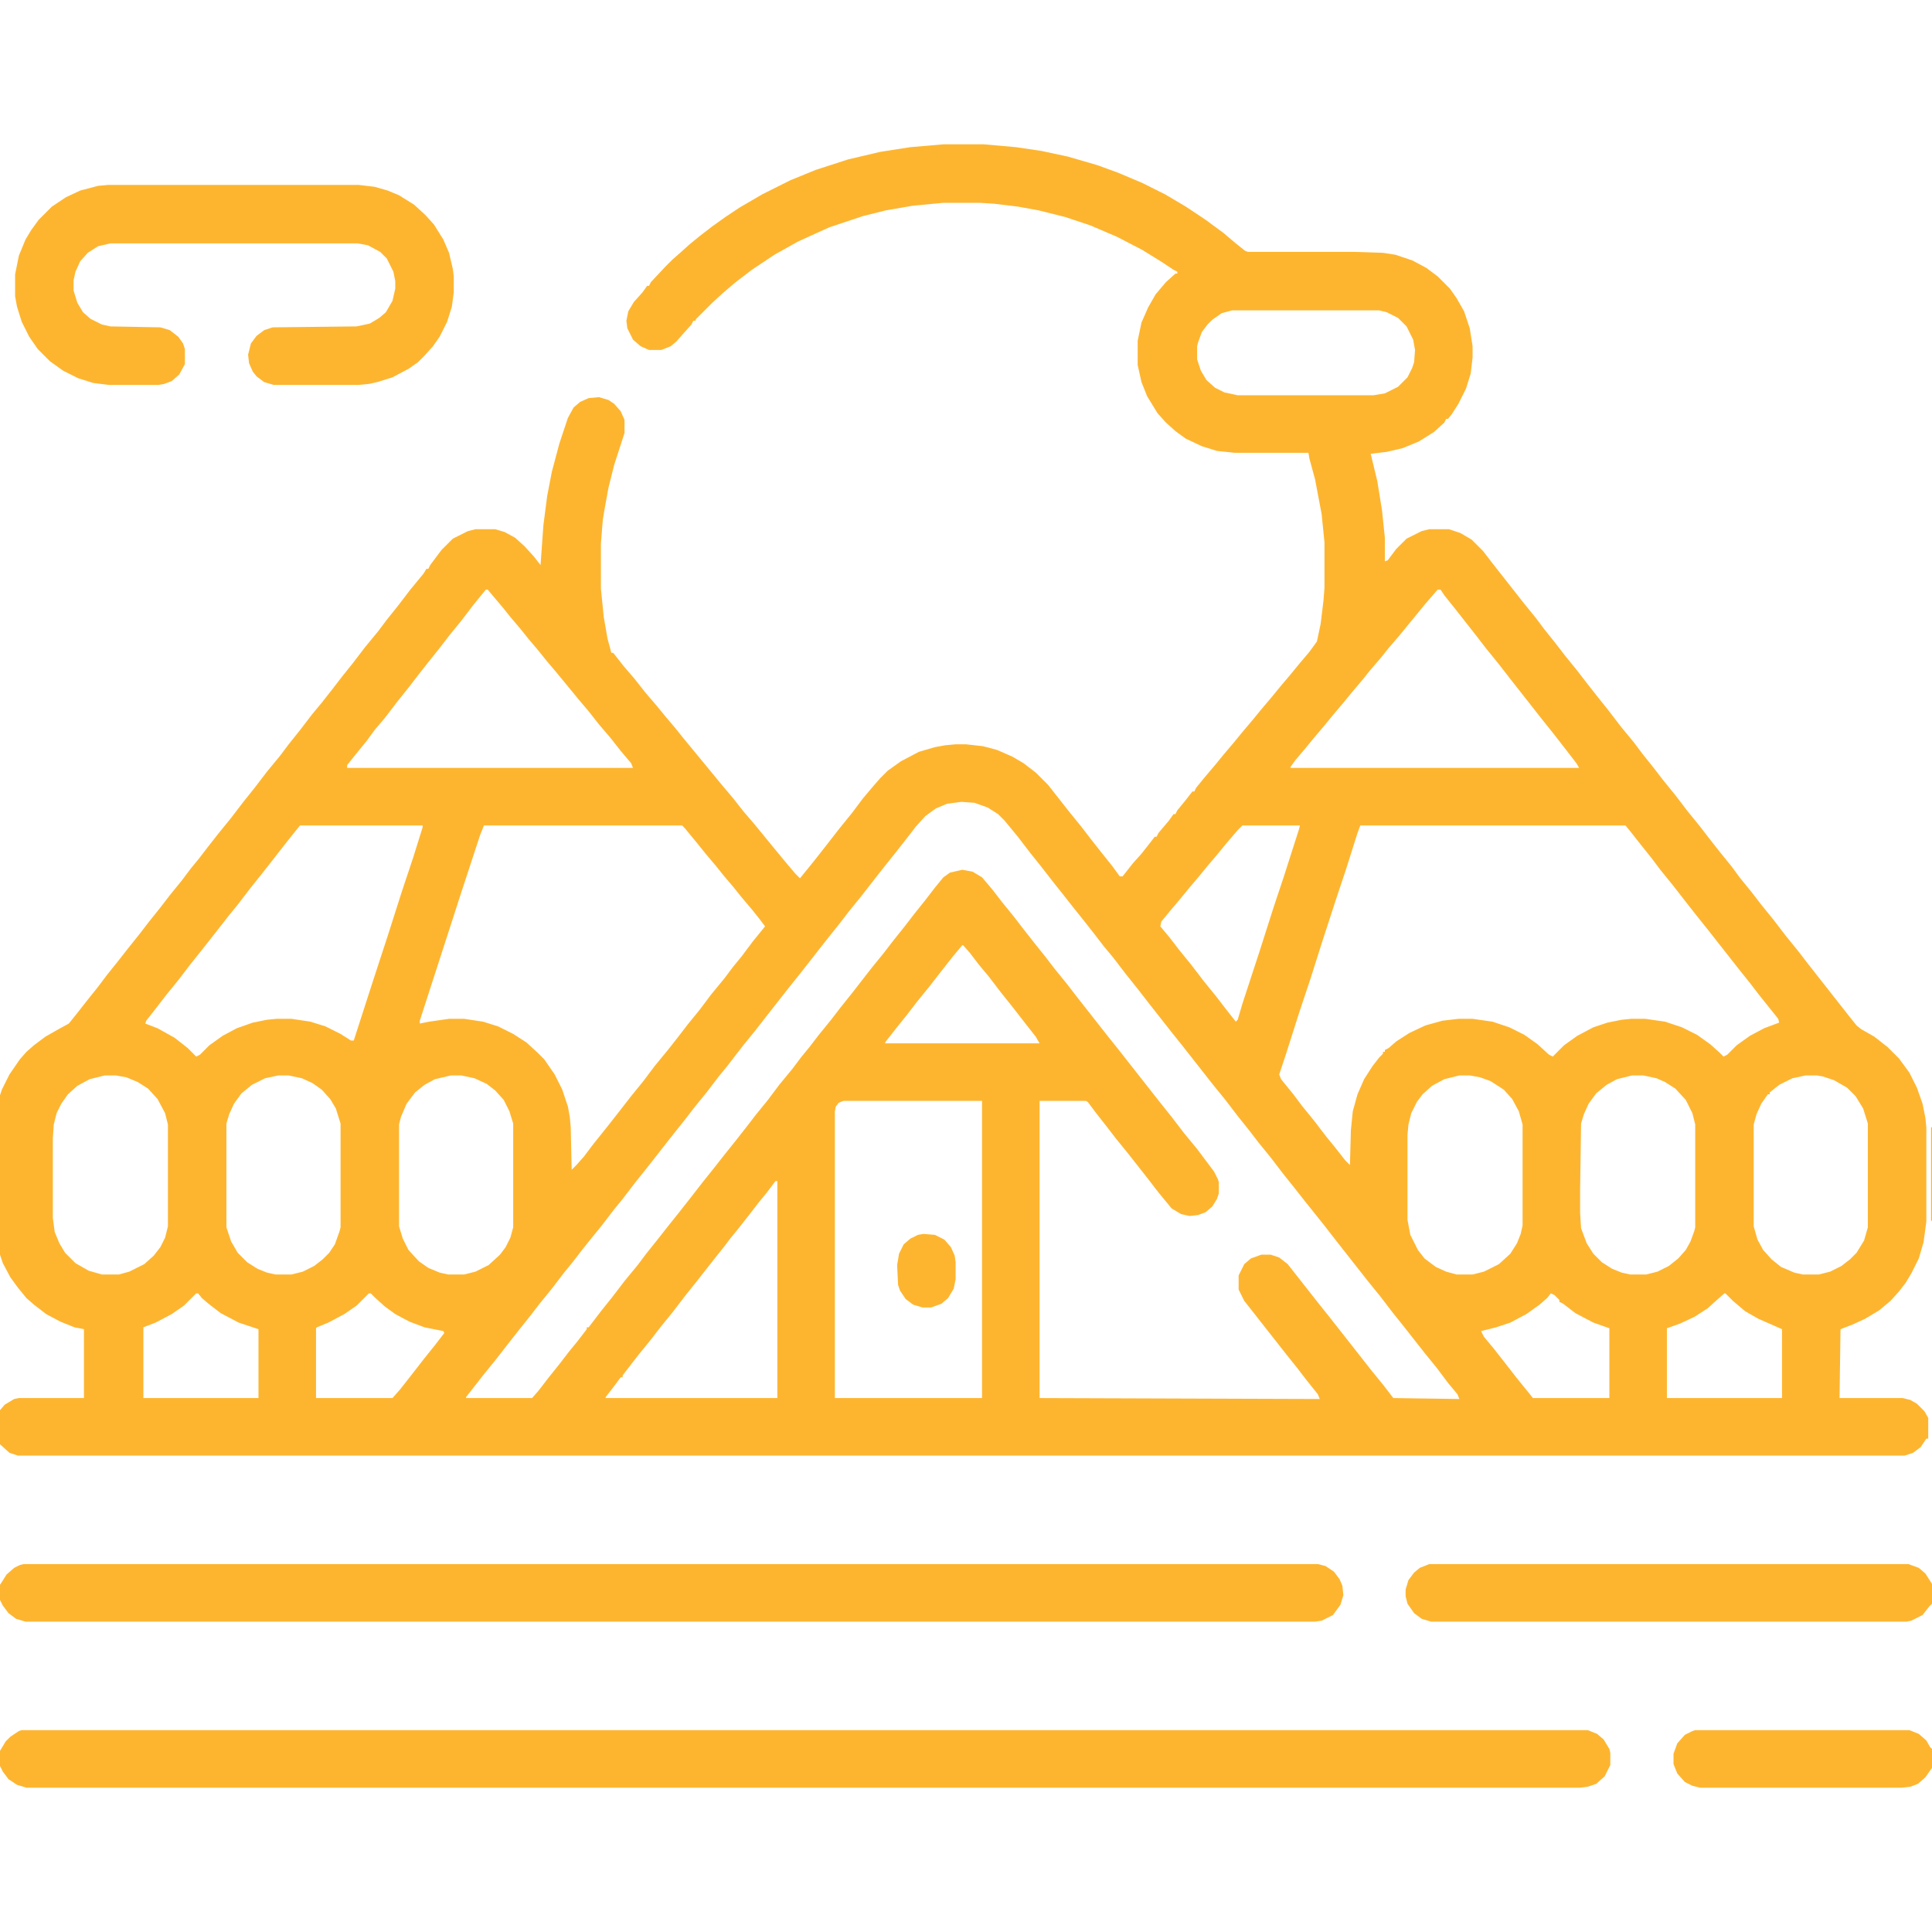 <?xml version="1.0" encoding="UTF-8"?> <svg xmlns="http://www.w3.org/2000/svg" width="512" height="512" viewBox="0 0 512 512" fill="none"><g clip-path="url(#clip0_146_168)"><path d="M250 38.25H260.75L269.25 39L276 40L283 41.5L290.75 43.75L296.25 45.75L302.75 48.5L308.75 51.5L314.25 54.75L319.5 58.25L324.25 61.75L327.5 64.5L330 66.5L330.75 66.75H358.75L366.5 67L369.75 67.5L374.25 69L378 71L381 73.25L384.25 76.5L386 79L388 82.5L389.5 87L390.25 91.75V94.75L389.75 99L388.5 103L386.5 107L384.75 109.75L383.75 111H383.25L382.75 112L380 114.5L376 117L371.75 118.75L367.5 119.75L363.25 120.25L365 127.5L366.25 135.25L367 142.5V148.75L367.75 148.5L370 145.5L372.75 142.75L376.75 140.75L378.75 140.25H384L387 141.25L390 143L393 146L395.5 149.25L403.75 159.75L407 163.75L409.25 166.75L412.25 170.5L414.75 173.75L418 177.75L420.5 181L423.25 184.5L426.25 188.25L429.5 192.5L433 196.75L435.25 199.75L438.25 203.5L440.75 206.75L444 210.75L447.25 215L450.5 219L453 222.25L455.75 225.75L459 229.75L461 232.5L464.25 236.5L466.75 239.75L470 243.75L473.25 248L476.5 252L479 255.25L490 269.25L492 271.75L493.25 272.75L496.75 274.75L500.25 277.5L503.25 280.5L506 284.25L508 288.25L509.5 292.5L510.25 296.25L510.5 298.75V323.75L509.75 329.25L508.5 333.5L506.5 337.5L505 340L503.25 342.25L501 344.75L498 347.25L494.25 349.5L491 351L487.75 352.25L487.5 370.5H504.25L506.25 371L508 372L510 374L511 375.75V381.25H510.5L509 383.5L507 385L504.75 385.75H4.75L2.5 385L0 382.75L-1.5 380V376.25L-0.25 374L1.25 372.25L3.75 370.75L5 370.5H22.25V352.25L19.75 351.75L16 350.25L12.25 348.25L9 345.75L7 344L4.75 341.25L2.75 338.5L0.75 334.75L-0.75 330.25L-1.5 327.75V294.75H-1L-0.75 292.5L0.5 288.75L2.5 284.75L5.25 280.75L7 278.75L9 277L12 274.75L15.5 272.75L18.25 271.25L20.25 268.75L23 265.25L26 261.5L28.25 258.5L31.25 254.75L34 251.25L37 247.5L39.5 244.25L42.5 240.5L45 237.25L48.25 233.25L50.5 230.25L52.75 227.5L55.25 224.25L58 220.75L61.25 216.75L64.5 212.5L67.5 208.75L70.75 204.5L74.25 200.25L76.5 197.25L79.5 193.5L82.75 189.25L85.25 186.25L88 182.75L90.5 179.5L93.5 175.75L96.75 171.5L100.25 167.25L102.5 164.25L105.5 160.5L108.75 156.25L112.25 152L113 150.75H113.5L114 149.75L117 145.75L120 142.75L124 140.75L126 140.25H131.25L133.75 141L136.5 142.5L139 144.75L141.5 147.5L143.25 149.75L144 139.25L145 131.5L146.25 125L148.25 117.5L150.5 110.75L152 108L153.75 106.5L156 105.5L158.75 105.25L161.25 106L162.75 107L164.5 109L165.5 111.25V114.75L162.75 123.25L161.25 129.25L160.25 134.75L159.75 137.75L159.25 144V156L160 163.5L161 169.25L161.75 172L162 173H162.5L165.25 176.5L168.25 180L171 183.5L174 187L176.25 189.75L179 193L181 195.5L191.5 208.25L194.25 211.5L197 215L200 218.5L204.5 224L208 228.25L210.75 231.5L212 232.75L214.25 230L216.25 227.5L219 224L222.5 219.5L225.75 215.5L228.75 211.5L231.5 208.25L233.25 206.25L235.25 204.25L238.75 201.75L243.5 199.25L247.75 198L250.5 197.5L253.25 197.25H256L260.5 197.75L264.25 198.75L268.25 200.5L271.25 202.25L274.5 204.75L277.75 208L283.25 215L286.5 219L289 222.25L291.75 225.75L294.75 229.5L296.75 232.25H297.5L300.25 228.75L302.5 226.25L305.25 222.75L306 221.75H306.5L307 220.75L309.75 217.5L311 215.75H311.5L312 214.75L314.25 212L316 209.75H316.5L317 208.75L319.25 206L322 202.75L324.25 200L327 196.75L329.25 194L332 190.75L334.25 188L337 184.75L339.25 182L342 178.75L344.25 176L347 172.75L349 170L350 165.25L350.75 159L351 155.75V143.75L350.25 136.25L348.5 127L347 121.5L346.75 120H327.25L322.5 119.5L318.5 118.25L314.25 116.25L311.5 114.25L309 112L306.75 109.5L304 105L302.5 101.25L301.5 96.75V90.25L302.5 85.5L304.25 81.5L306.25 78L309 74.75L311.5 72.5H312V72L311 71.5L308 69.5L302.75 66.25L296 62.75L289 59.75L282.25 57.5L275.25 55.75L269.75 54.75L263.5 54L259.75 53.75H250L242 54.5L234.75 55.75L228.75 57.25L219.75 60.25L211.5 64L205.25 67.5L199.25 71.5L195 74.75L191.75 77.5L188.75 80.25L184.5 84.5L184.25 85H183.75L183.25 86L181 88.5L179.25 90.5L177.75 91.75L175.25 92.75H172L169.75 91.75L167.75 90L166.25 87L166 85L166.5 82.5L168 80L170.25 77.5L171.5 75.75H172L172.5 74.75L176.25 70.75L178.25 68.75L180.25 67L182.75 64.75L185.5 62.5L188.75 60L192.25 57.5L196 55L202 51.5L209.5 47.75L216.25 45L224.75 42.25L233.25 40.25L241.25 39L250 38.25ZM326.5 82.25L323.75 83L321.25 84.75L320 86L318.5 88L317.5 90.75L317.25 91.75V95.25L318.25 98.25L319.75 100.75L322 102.75L324.5 104L328 104.75H364L367 104.25L370.5 102.5L373 100L374.25 97.5L374.75 96L375 92.75L374.5 90L372.75 86.5L370.5 84.25L367.5 82.75L365.5 82.25H326.5ZM128.75 156.25L125.5 160.25L122.25 164.5L119 168.5L116.5 171.75L113.5 175.5L110.75 179L108.25 182.25L105.25 186L102 190.25L99.25 193.5L97.25 196.25L94 200.25L92 202.75V203.5H167.75L167.25 202.25L164.5 199L161.75 195.5L158.75 192L156 188.5L153.25 185.25L151 182.5L147.5 178.25L144.75 175L142.75 172.5L140 169.25L138 166.75L135.25 163.5L133.25 161L130.5 157.75L129.25 156.25H128.75ZM381 156.25L377.75 160L371 168.25L368 171.75L366 174.25L363 177.75L361 180.25L358.25 183.5L356 186.25L353.25 189.5L351 192.25L348.25 195.5L346 198.25L343.25 201.5L342 203.25V203.5H418.5L417.75 202.25L415.25 199L411.75 194.5L408.75 190.75L400.5 180.25L397 175.75L393.75 171.75L391.25 168.5L385.75 161.5L382.75 157.75L381.75 156.25H381ZM254.75 212.5L251 213L248 214.25L245.25 216.25L242.75 219L240.25 222.25L237.5 225.75L234.5 229.5L231.75 233L228.25 237.5L225 241.5L222.5 244.75L219.5 248.5L216.75 252L215 254.25L212.25 257.75L209.25 261.5L203.75 268.5L200.25 273L197 277L195.25 279.25L192.75 282.5L190.5 285.25L187.25 289.5L184 293.5L181.5 296.75L178.5 300.5L175.75 304L174 306.25L171.25 309.75L168.25 313.5L165 317.75L162.75 320.5L159.5 324.75L156.25 328.75L154.25 331.25L151.75 334.5L149.5 337.25L146.25 341.5L143 345.5L140.5 348.75L137.5 352.5L134.75 356L131.25 360.5L128 364.5L126.25 366.75L123.5 370.25V370.5H141L142.75 368.5L145.25 365.25L148.25 361.5L150.75 358.25L153 355.5L155.5 352.25V351.75H156L159.25 347.5L162.25 343.75L165.5 339.5L169 335.25L171.25 332.25L174.25 328.5L177 325L180 321.25L182.75 317.75L186.25 313.25L189.25 309.5L192 306L195 302.25L197.75 298.75L200.25 295.5L203.5 291.5L206.5 287.5L210 283.25L212.25 280.25L214.5 277.5L217 274.25L220.25 270.25L222.75 267L225.75 263.25L231 256.5L234.25 252.5L236.75 249.25L239.75 245.5L242.25 242.25L245.25 238.5L247.75 235.25L250 232.5L251.75 231.25L255 230.5L257.75 231L260.25 232.5L263 235.75L265.5 239L268.75 243L271.25 246.25L274 249.75L277 253.5L279.5 256.75L282.75 260.75L285.25 264L293.5 274.5L296.5 278.25L307.5 292.25L310.5 296L313.75 300.25L317.25 304.5L321.75 310.5L322.75 312.5L323 313.25V316.25L322.5 317.75L321.25 319.75L319.5 321.25L317.5 322L315.25 322.25L313 321.75L310.5 320.25L307 316L304.5 312.75L299 305.75L295.75 301.75L293.25 298.5L290.5 295L288.25 292L287.75 291.75H275.5V370.5L349.75 370.75L349.25 369.5L346.25 365.75L343.75 362.5L340.75 358.75L329.75 344.75L328.25 341.75V338L329.75 335L331.5 333.5L334.25 332.5H336.75L339 333.25L341.25 335L349.5 345.5L352.5 349.25L363.5 363.25L366.75 367.25L369.25 370.5L386.75 370.75L386.25 369.5L383.75 366.5L380.75 362.5L377.5 358.5L372 351.5L369 347.75L365.75 343.5L362.5 339.5L354.25 329L350.75 324.5L345.75 318.25L343 314.75L340 311L336.75 306.75L333.5 302.75L331 299.5L328 295.75L324.75 291.5L321.5 287.5L313.25 277L310.25 273.25L304.75 266.25L301.25 261.75L298.25 258L295 253.75L292.5 250.75L290 247.5L287.25 244L284.25 240.25L281.5 236.75L279.5 234.25L276 229.75L273 226L269.75 221.75L266.25 217.5L264.5 215.75L261.75 214L258.25 212.75L254.75 212.5ZM79.5 218.75L76.5 222.5L73.75 226L72 228.25L69.25 231.75L66.25 235.5L63 239.75L60.75 242.5L59 244.75L53.5 251.75L50.5 255.5L47.25 259.75L44 263.75L41.5 267L38.75 270.5L38.5 271.25L41.75 272.5L46.25 275L49.75 277.75L52 280L53 279.5L55.5 277L59 274.5L62.75 272.5L67 271L70.75 270.25L73.25 270H77.25L82.25 270.75L86.25 272L90.25 274L93 275.75H93.75L98.75 260.25L102.75 248L106.5 236.25L109.5 227.25L112 219.25V218.75H79.5ZM128.25 218.75L127.25 221.25L122 237.25L119.5 245L113.75 262.75L111.25 270.5V271.25L113.75 270.75L119 270H123L128 270.75L132 272L136 274L139.5 276.25L142.5 279L144.25 280.75L147 284.75L149 288.75L150.5 293.25L151 296L151.25 298.75L151.5 310L152.75 308.75L154.75 306.5L157 303.5L161 298.5L163.75 295L167.25 290.5L170.5 286.5L173.5 282.5L177 278.25L179.75 274.75L182.25 271.5L185.5 267.5L188.5 263.5L192 259.25L194.25 256.25L196.5 253.5L199.5 249.5L202.75 245.5L201.25 243.5L199.25 241L196.5 237.75L194.5 235.25L191.75 232L189.75 229.5L187 226.25L185 223.75L181.5 219.5L180.75 218.75H128.25ZM329.25 218.75L328 220L325 223.5L322.75 226.25L320 229.5L317.75 232.25L315 235.5L312.75 238.25L310 241.5L307.75 244.25L307.5 245.5L310 248.5L312.5 251.75L315.75 255.75L319 260L322.25 264L324.75 267.25L327.5 270.75L328 270.25L329.25 266L333.75 252.25L337.5 240.5L340.25 232.25L344.25 219.75L344.5 218.75H329.25ZM360.5 218.75L359.75 220.75L356.75 230.25L354 238.5L350.5 249.25L347.25 259.5L344.25 268.5L340.75 279.5L339 284.75L339.5 286L342.75 290L345 293L348.25 297L351.5 301.25L353.75 304L356.5 307.5L357.75 308.75L358 299.5L358.5 294.5L359.75 290L361.5 286L363.75 282.5L365.5 280.25L366.5 279.25V278.75H367V278.25L368 277.75L370 276L373.5 273.75L377.75 271.75L382.25 270.5L386.5 270H390.25L395.5 270.75L400 272.25L404 274.25L407.5 276.75L410.5 279.5L411.5 280L414.5 277L418 274.5L422.25 272.25L426 271L429.75 270.25L432.25 270H436L441.25 270.75L445.75 272.25L449.75 274.25L453.25 276.75L455.75 279L456.75 280L457.75 279.5L460.25 277L463.75 274.5L467.5 272.5L471.5 271L471.25 270L466.25 263.75L463.75 260.5L460.75 256.75L452.5 246.25L449.5 242.5L446.75 239L443.25 234.5L440 230.5L437.75 227.5L434.75 223.75L432 220.25L430.75 218.75H360.5ZM255 250.5L252.5 253.5L249.75 257L246.25 261.5L243 265.5L240.5 268.75L237.5 272.5L234.75 276L234.5 276.5H275.5L274.5 274.75L271.75 271.25L268.25 266.75L265.25 263L262 258.75L259.5 255.75L257 252.5L255.25 250.5H255ZM27.75 285L23.75 286L20.5 287.75L18 290L16.25 292.5L15 295L14.25 298L14 301.75V322.75L14.5 326.5L15.75 329.5L17.25 332L20 334.75L23.5 336.75L27 337.75H31.5L34.25 337L38.25 335L40.75 332.75L42.5 330.5L43.75 328L44.5 325V298L43.75 295L41.75 291.25L39.25 288.5L36.5 286.75L33.5 285.5L30.75 285H27.75ZM73.75 285L70.25 285.75L66.75 287.5L64 289.75L62 292.5L60.75 295.25L60 297.75V325.25L61.25 329L63 332L65.5 334.5L68.25 336.25L70.75 337.25L73 337.75H77.25L80.25 337L83.25 335.5L85.5 333.75L87.25 332L88.75 329.75L90 326.25L90.25 325.25V297.75L89 293.75L87.5 291.25L85.25 288.75L82.75 287L80 285.75L76.5 285H73.75ZM119.5 285L115.25 286L112.5 287.5L110 289.5L107.75 292.5L106.25 296L105.75 298V325L106.75 328.25L108.25 331.25L111 334.25L113.5 336L116.5 337.25L118.75 337.75H123L126 337L129.5 335.25L132.5 332.5L134 330.5L135.25 328L136 325.25V297.75L135 294.5L133.5 291.5L131.25 289L129 287.25L125.75 285.75L122.25 285H119.5ZM386.75 285L382.75 286L379.5 287.75L377 290L375.5 292L374 295L373.25 298L373 300.75V323.25L373.75 327.25L375.75 331.25L377.5 333.5L380.5 335.75L383.25 337L386 337.75H390.25L393.25 337L397.25 335L400.25 332.25L402 329.5L403 327L403.5 324.75V298L402.5 294.5L400.75 291.25L398.5 288.75L395 286.5L392.25 285.5L389.5 285H386.75ZM432.5 285L428.5 286L425.75 287.5L423 289.75L421 292.5L419.75 295.25L419 297.75L418.75 315V321.5L419 325.5L420.5 329.5L422.25 332.25L424.5 334.5L427.25 336.25L429.75 337.25L432 337.75H436.25L439.25 337L442.25 335.5L444.75 333.5L446.75 331.25L448 329L449 326.25L449.25 325.25V298L448.5 295L446.75 291.5L444 288.5L441.25 286.75L439 285.75L435.5 285H432.5ZM478.5 285L475 285.75L471.5 287.5L469 289.5V290H468.5L466.75 292.5L465.5 295.25L464.75 298V325L465.75 328.5L467.25 331.25L469.5 333.75L472 335.75L475.5 337.25L477.75 337.75H482L485 337L488 335.5L490.25 333.75L492 332L494 328.75L495 325.25V297.75L493.75 293.75L491.75 290.5L489.5 288.25L486 286.25L483 285.25L481.5 285H478.5ZM223.5 291.75L222.25 292.25L221.5 293.25L221.25 294.5V370.5H260.25V291.75H223.5ZM205.5 313L203.25 316L201 318.75L198.5 322L195.75 325.5L193.5 328.25L192 330.25L190 332.75L184.5 339.75L181.5 343.5L178.25 347.75L175 351.75L172.5 355L169.25 359L167.5 361.25L165 364.5V365H164.5L162.25 368L160.5 370.25V370.5H206V313H205.5ZM52 342.75L48.75 346L45.5 348.25L41.25 350.5L38 351.75V370.5H68.5V352.25L63.25 350.5L58.5 348L55.25 345.5L53.5 344L52.5 342.75H52ZM97.75 342.75L94.5 346L91.25 348.25L87 350.5L84 351.75L83.75 352V370.5H104L106 368.25L108.75 364.75L112.25 360.25L115.25 356.5L117.75 353.25L117.5 352.75L112.5 351.75L108.5 350.25L104.75 348.25L102 346.25L99.5 344L98.25 342.75H97.75ZM411 342.75L410 344L408 345.75L404.5 348.25L400.25 350.5L396.5 351.75L392.5 352.75L393.25 354.25L395.75 357.25L398.5 360.75L402 365.25L405.25 369.25L406.25 370.5H426.5V352L422.25 350.5L417.5 348L414.25 345.5L413.25 345V344.5L412 343.25L411 342.75ZM457 342.75L455 344.5L452.5 346.75L449 349L445.25 350.75L441.75 352V370.5H472.25V352.25L470 351.25L466 349.5L462.5 347.5L459.25 344.75L457.25 342.75H457Z" fill="#FDB530"></path><path d="M5.75 458.5H420.75L423.25 459.5L425 461L426.5 463.5L426.75 464.5V467.75L425.25 470.75L423 472.75L420.75 473.5L418.75 473.75H7L4.5 473L2.25 471.5L0.75 469.5L0 468V464L1.5 461.5L2.75 460.25L5 458.75L5.75 458.5Z" fill="#FDB530"></path><path d="M6.25 414.5H349.25L351.25 415L353.5 416.5L355 418.5L355.75 420.25L356 422.75L355.25 425.25L353.25 428L350.25 429.5L348.5 429.75H6.75L4.25 429L2.25 427.5L0.75 425.5L0 424V420L1.75 417.25L3.75 415.5L5.25 414.75L6.25 414.5Z" fill="#FDB530"></path><path d="M28.75 49H95L99.25 49.5L102.75 50.5L105.75 51.75L109.75 54.25L112.75 57L115 59.5L117.5 63.5L119 67L120 71.25L120.25 73.25V77.5L119.75 81.25L118.5 85.25L116.5 89.25L114.75 91.75L112.5 94.25L110.75 96L108.25 97.75L104 100L100 101.25L97.75 101.75L95 102H72.5L70 101.25L68 99.75L67 98.5L66 96.25L65.75 94L66.5 91L68 89L70 87.5L72.25 86.75L94.5 86.5L98 85.75L100.5 84.25L102.25 82.75L104 79.75L104.75 76.5V74.5L104.25 72L102.5 68.5L100.75 66.75L97.5 65L94.75 64.5H29.25L26 65.25L23.25 67L21.25 69.25L20 72L19.5 74.25V77L20.5 80.25L22 82.75L24 84.5L27 86L29.25 86.5L42.5 86.75L45 87.5L47.25 89.25L48.5 91L49 92.5V96.5L47.5 99.25L45.5 101L43.5 101.75L42 102H28.75L24.75 101.5L20.75 100.25L16.75 98.25L13.25 95.75L10 92.5L7.75 89.25L5.75 85.25L4.5 81.25L4 78.5V72.75L5 67.75L6.75 63.5L8.25 61L10.25 58.25L13.75 54.75L17.5 52.25L21.25 50.5L26 49.25L28.75 49Z" fill="#FDB530"></path><path d="M378.75 414.5H505.75L508.5 415.5L510.25 417L512 419.75V425L511.25 425.75L509.5 428L506.5 429.5L505.25 429.75H379.25L376.75 429L374.75 427.5L373 425L372.5 423V421.25L373.25 418.75L374.75 416.75L376.25 415.5L378.75 414.5Z" fill="#FDB530"></path><path d="M449.25 458.5H506L508.5 459.5L510.5 461.25L511.5 463L512 463.5V468.5L510.25 471L508.25 472.75L506.25 473.5L504 473.75H450.5L448.5 473.25L446.5 472.25L444.5 470L443.5 467.5V464.75L444.5 462L446.5 459.75L448.5 458.75L449.25 458.5Z" fill="#FDB530"></path><path d="M244.75 327L247.75 327.25L250.25 328.5L252 330.5L253 332.75L253.25 334.5V339L252.75 341.5L251.25 344L249.5 345.5L246.75 346.5H244.5L242 345.75L240 344.25L238.5 342L238 340.5L237.75 335.25L238.25 332.25L239.5 329.75L241.25 328.25L243.25 327.25L244.75 327Z" fill="#FDB530"></path><path d="M511.75 298.75H512V323.5H511.75V298.75Z" fill="#FDB530"></path></g><defs><clipPath id="clip0_146_168"><rect width="512" height="512" fill="white"></rect></clipPath></defs></svg> 
